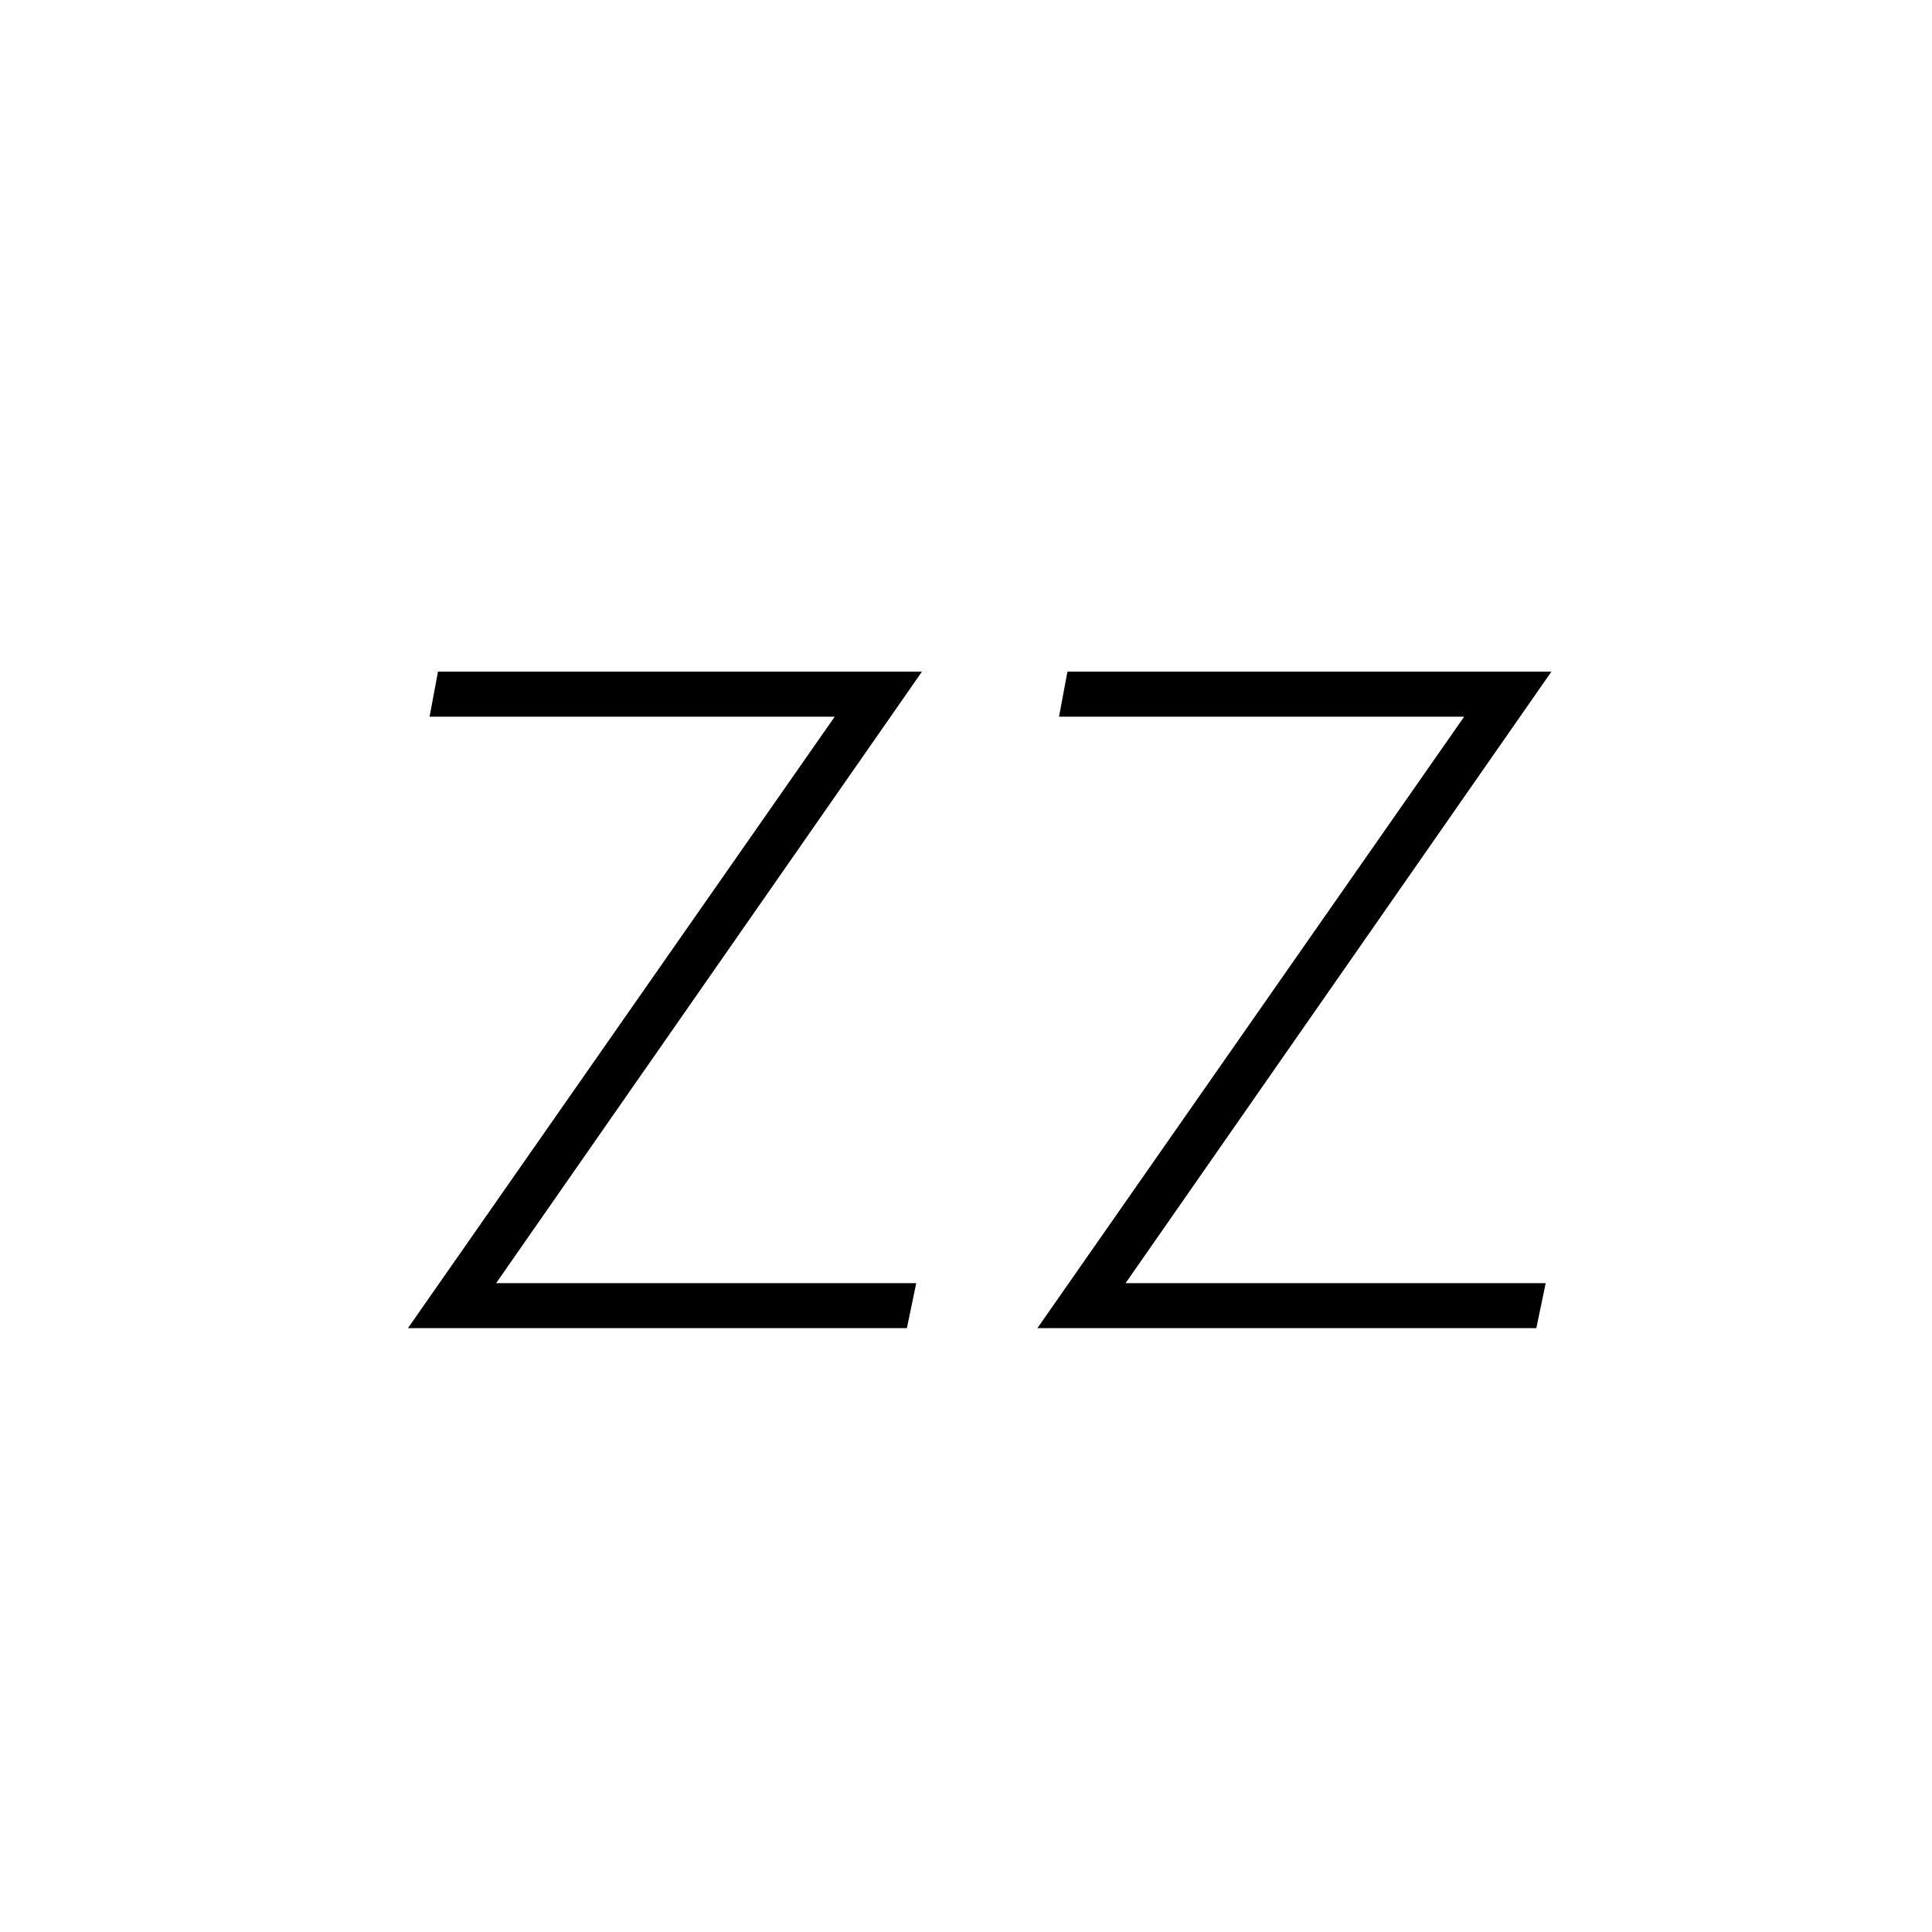 <?xml version="1.0" encoding="UTF-8"?>
<svg id="Layer_1" xmlns="http://www.w3.org/2000/svg" version="1.1" viewBox="0 0 200 200">
  <!-- Generator: Adobe Illustrator 29.5.1, SVG Export Plug-In . SVG Version: 2.1.0 Build 141)  -->
  <defs>
    <style>
      .st0 {
        fill: #fff;
      }
    </style>
  </defs>
  <rect class="st0" width="200" height="200"/>
  <path d="M51.35,132.83h43.5l-.97,4.66h-51.65l44.18-63.3h-41.94l.87-4.66h50.1l-44.08,63.3h0Z"/>
  <path d="M116.51,132.83h43.5l-.97,4.66h-51.65l44.18-63.3h-41.94l.87-4.66h50.1l-44.08,63.3h-.01Z"/>
</svg>